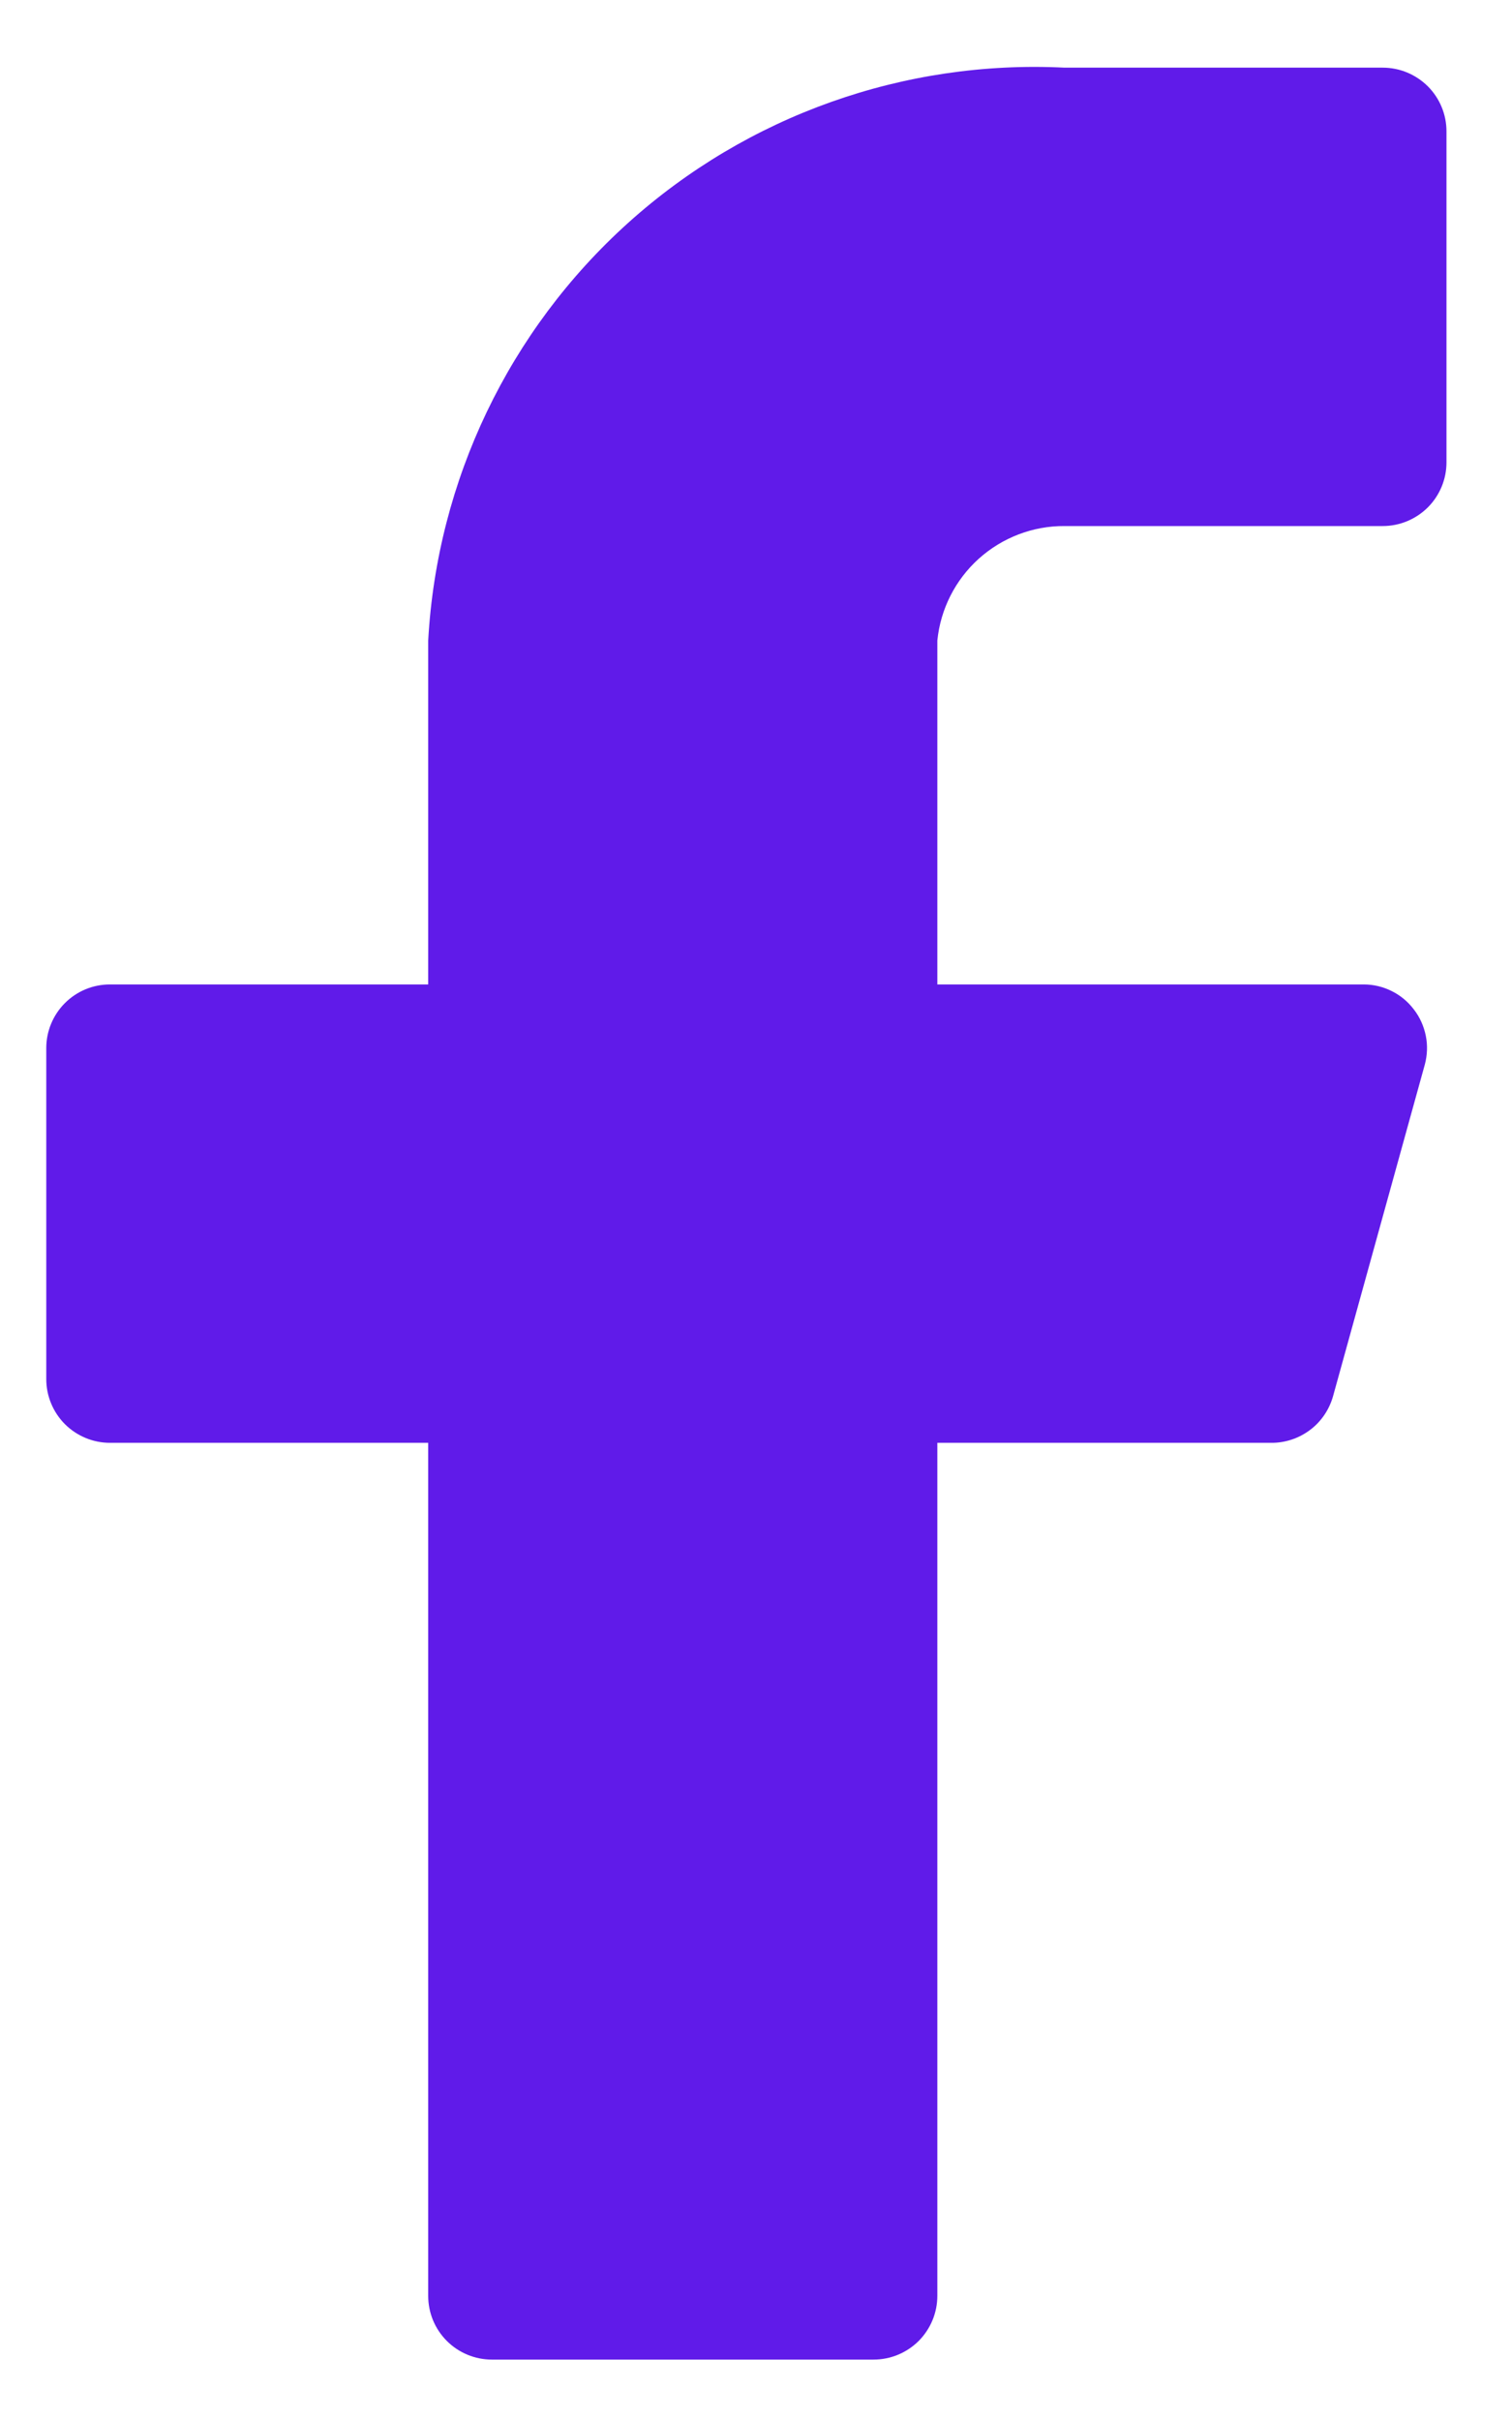 <svg width="15" height="24" viewBox="0 0 15 24" fill="none" xmlns="http://www.w3.org/2000/svg">
<path d="M14.35 1.302C14.35 1.135 14.283 0.974 14.165 0.856C14.046 0.738 13.886 0.671 13.718 0.671H10.561C8.972 0.592 7.415 1.145 6.232 2.21C5.049 3.275 4.336 4.764 4.248 6.353V9.763H1.091C0.923 9.763 0.763 9.829 0.644 9.948C0.526 10.066 0.459 10.227 0.459 10.394V13.677C0.459 13.845 0.526 14.005 0.644 14.124C0.763 14.242 0.923 14.309 1.091 14.309H4.248V22.769C4.248 22.937 4.314 23.097 4.433 23.216C4.551 23.334 4.712 23.401 4.879 23.401H8.667C8.835 23.401 8.995 23.334 9.114 23.216C9.232 23.097 9.299 22.937 9.299 22.769V14.309H12.607C12.747 14.311 12.884 14.266 12.997 14.181C13.109 14.097 13.189 13.977 13.226 13.842L14.135 10.558C14.16 10.465 14.164 10.367 14.145 10.273C14.126 10.178 14.086 10.088 14.027 10.012C13.969 9.935 13.894 9.872 13.807 9.829C13.721 9.786 13.626 9.763 13.529 9.763H9.299V6.353C9.33 6.041 9.477 5.751 9.71 5.541C9.944 5.331 10.247 5.215 10.561 5.217H13.718C13.886 5.217 14.046 5.15 14.165 5.032C14.283 4.914 14.35 4.753 14.35 4.586V1.302Z" fill="#601BE9"/>
</svg>
